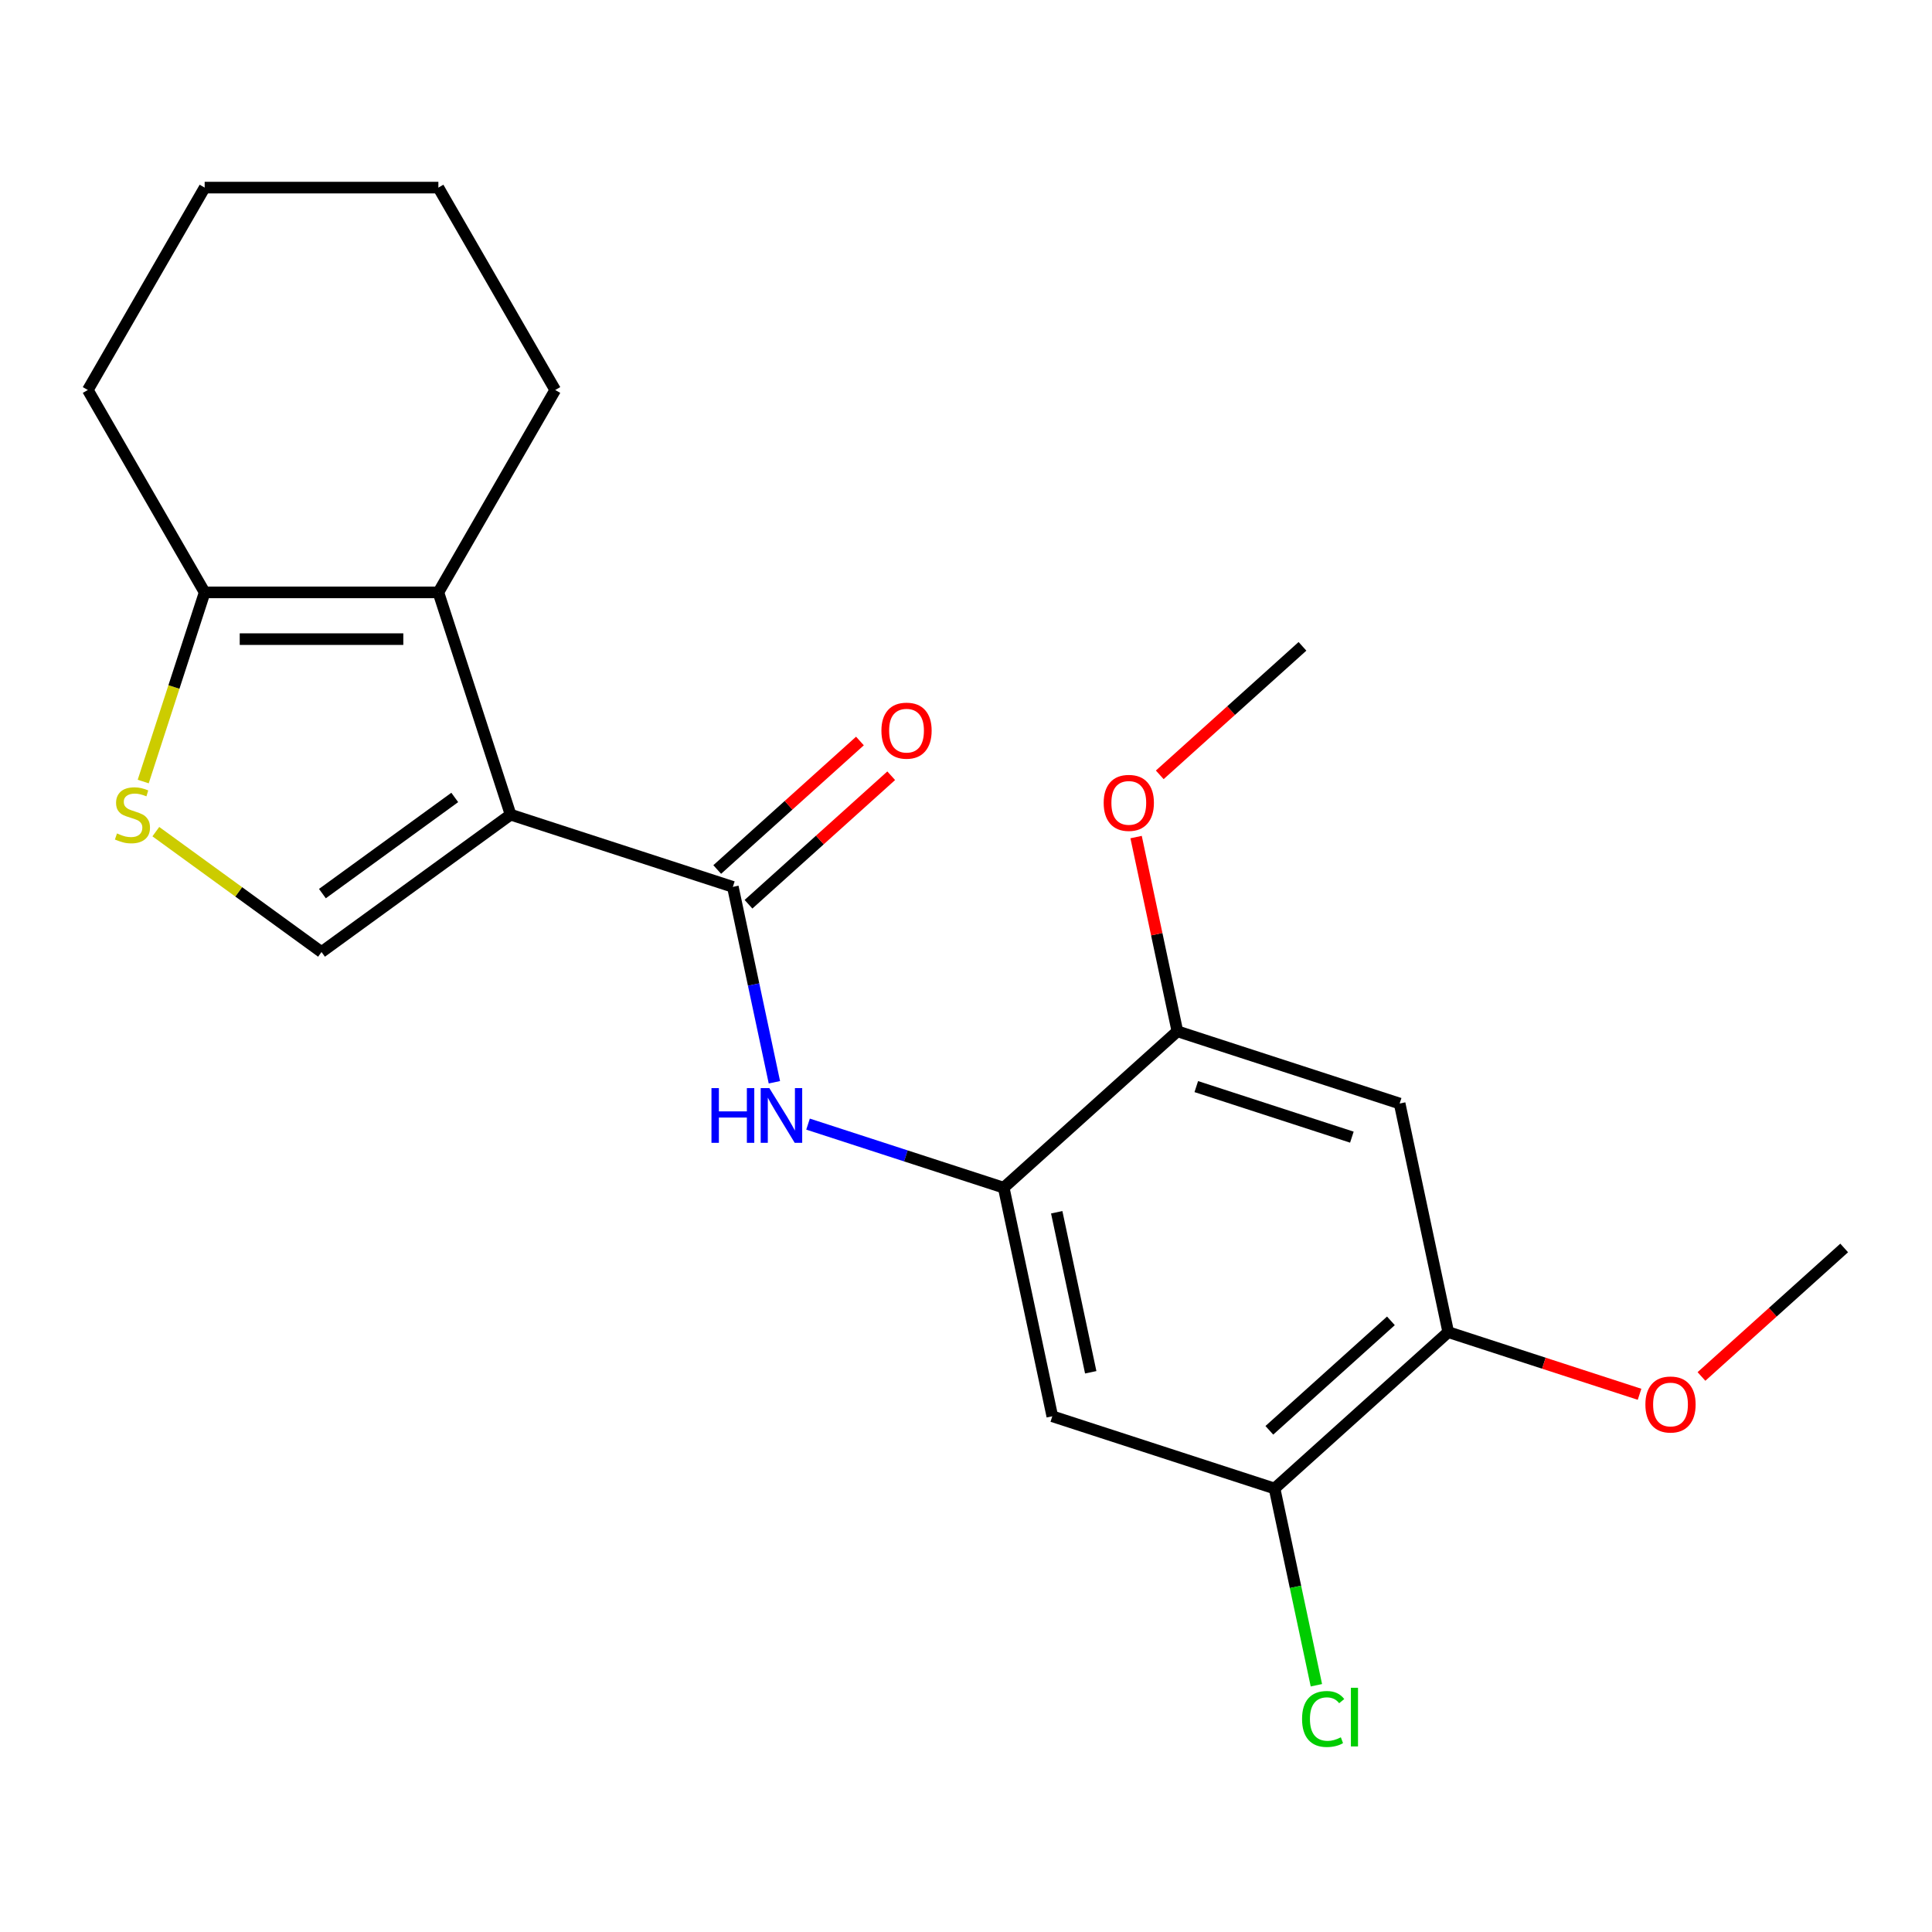<?xml version='1.0' encoding='iso-8859-1'?>
<svg version='1.1' baseProfile='full'
              xmlns='http://www.w3.org/2000/svg'
                      xmlns:rdkit='http://www.rdkit.org/xml'
                      xmlns:xlink='http://www.w3.org/1999/xlink'
                  xml:space='preserve'
width='1000px' height='1000px' viewBox='0 0 1000 1000'>
<!-- END OF HEADER -->
<rect style='opacity:1.0;fill:#FFFFFF;stroke:none' width='1000' height='1000' x='0' y='0'> </rect>
<path class='bond-0' d='M 264.281,421.665 L 379.325,459.045' style='fill:none;fill-rule:evenodd;stroke:#000000;stroke-width:6px;stroke-linecap:butt;stroke-linejoin:miter;stroke-opacity:1' />
<path class='bond-1' d='M 264.281,421.665 L 226.901,306.621' style='fill:none;fill-rule:evenodd;stroke:#000000;stroke-width:6px;stroke-linecap:butt;stroke-linejoin:miter;stroke-opacity:1' />
<path class='bond-2' d='M 264.281,421.665 L 166.419,492.766' style='fill:none;fill-rule:evenodd;stroke:#000000;stroke-width:6px;stroke-linecap:butt;stroke-linejoin:miter;stroke-opacity:1' />
<path class='bond-2' d='M 235.382,412.758 L 166.878,462.528' style='fill:none;fill-rule:evenodd;stroke:#000000;stroke-width:6px;stroke-linecap:butt;stroke-linejoin:miter;stroke-opacity:1' />
<path class='bond-4' d='M 379.325,459.045 L 390.074,509.613' style='fill:none;fill-rule:evenodd;stroke:#000000;stroke-width:6px;stroke-linecap:butt;stroke-linejoin:miter;stroke-opacity:1' />
<path class='bond-4' d='M 390.074,509.613 L 400.823,560.182' style='fill:none;fill-rule:evenodd;stroke:#0000FF;stroke-width:6px;stroke-linecap:butt;stroke-linejoin:miter;stroke-opacity:1' />
<path class='bond-12' d='M 387.419,468.034 L 424.354,434.778' style='fill:none;fill-rule:evenodd;stroke:#000000;stroke-width:6px;stroke-linecap:butt;stroke-linejoin:miter;stroke-opacity:1' />
<path class='bond-12' d='M 424.354,434.778 L 461.289,401.522' style='fill:none;fill-rule:evenodd;stroke:#FF0000;stroke-width:6px;stroke-linecap:butt;stroke-linejoin:miter;stroke-opacity:1' />
<path class='bond-12' d='M 371.231,450.056 L 408.166,416.799' style='fill:none;fill-rule:evenodd;stroke:#000000;stroke-width:6px;stroke-linecap:butt;stroke-linejoin:miter;stroke-opacity:1' />
<path class='bond-12' d='M 408.166,416.799 L 445.101,383.543' style='fill:none;fill-rule:evenodd;stroke:#FF0000;stroke-width:6px;stroke-linecap:butt;stroke-linejoin:miter;stroke-opacity:1' />
<path class='bond-6' d='M 226.901,306.621 L 105.937,306.621' style='fill:none;fill-rule:evenodd;stroke:#000000;stroke-width:6px;stroke-linecap:butt;stroke-linejoin:miter;stroke-opacity:1' />
<path class='bond-6' d='M 208.757,330.814 L 124.081,330.814' style='fill:none;fill-rule:evenodd;stroke:#000000;stroke-width:6px;stroke-linecap:butt;stroke-linejoin:miter;stroke-opacity:1' />
<path class='bond-16' d='M 226.901,306.621 L 287.383,201.863' style='fill:none;fill-rule:evenodd;stroke:#000000;stroke-width:6px;stroke-linecap:butt;stroke-linejoin:miter;stroke-opacity:1' />
<path class='bond-3' d='M 166.419,492.766 L 123.54,461.613' style='fill:none;fill-rule:evenodd;stroke:#000000;stroke-width:6px;stroke-linecap:butt;stroke-linejoin:miter;stroke-opacity:1' />
<path class='bond-3' d='M 123.54,461.613 L 80.661,430.459' style='fill:none;fill-rule:evenodd;stroke:#CCCC00;stroke-width:6px;stroke-linecap:butt;stroke-linejoin:miter;stroke-opacity:1' />
<path class='bond-22' d='M 74.127,404.521 L 90.032,355.571' style='fill:none;fill-rule:evenodd;stroke:#CCCC00;stroke-width:6px;stroke-linecap:butt;stroke-linejoin:miter;stroke-opacity:1' />
<path class='bond-22' d='M 90.032,355.571 L 105.937,306.621' style='fill:none;fill-rule:evenodd;stroke:#000000;stroke-width:6px;stroke-linecap:butt;stroke-linejoin:miter;stroke-opacity:1' />
<path class='bond-5' d='M 418.239,581.838 L 468.879,598.292' style='fill:none;fill-rule:evenodd;stroke:#0000FF;stroke-width:6px;stroke-linecap:butt;stroke-linejoin:miter;stroke-opacity:1' />
<path class='bond-5' d='M 468.879,598.292 L 519.519,614.746' style='fill:none;fill-rule:evenodd;stroke:#000000;stroke-width:6px;stroke-linecap:butt;stroke-linejoin:miter;stroke-opacity:1' />
<path class='bond-7' d='M 519.519,614.746 L 544.669,733.067' style='fill:none;fill-rule:evenodd;stroke:#000000;stroke-width:6px;stroke-linecap:butt;stroke-linejoin:miter;stroke-opacity:1' />
<path class='bond-7' d='M 546.956,627.464 L 564.561,710.289' style='fill:none;fill-rule:evenodd;stroke:#000000;stroke-width:6px;stroke-linecap:butt;stroke-linejoin:miter;stroke-opacity:1' />
<path class='bond-9' d='M 519.519,614.746 L 609.413,533.805' style='fill:none;fill-rule:evenodd;stroke:#000000;stroke-width:6px;stroke-linecap:butt;stroke-linejoin:miter;stroke-opacity:1' />
<path class='bond-17' d='M 105.937,306.621 L 45.455,201.863' style='fill:none;fill-rule:evenodd;stroke:#000000;stroke-width:6px;stroke-linecap:butt;stroke-linejoin:miter;stroke-opacity:1' />
<path class='bond-10' d='M 544.669,733.067 L 659.713,770.447' style='fill:none;fill-rule:evenodd;stroke:#000000;stroke-width:6px;stroke-linecap:butt;stroke-linejoin:miter;stroke-opacity:1' />
<path class='bond-8' d='M 724.457,571.185 L 609.413,533.805' style='fill:none;fill-rule:evenodd;stroke:#000000;stroke-width:6px;stroke-linecap:butt;stroke-linejoin:miter;stroke-opacity:1' />
<path class='bond-8' d='M 699.725,588.587 L 619.194,562.421' style='fill:none;fill-rule:evenodd;stroke:#000000;stroke-width:6px;stroke-linecap:butt;stroke-linejoin:miter;stroke-opacity:1' />
<path class='bond-11' d='M 724.457,571.185 L 749.607,689.506' style='fill:none;fill-rule:evenodd;stroke:#000000;stroke-width:6px;stroke-linecap:butt;stroke-linejoin:miter;stroke-opacity:1' />
<path class='bond-14' d='M 609.413,533.805 L 598.728,483.537' style='fill:none;fill-rule:evenodd;stroke:#000000;stroke-width:6px;stroke-linecap:butt;stroke-linejoin:miter;stroke-opacity:1' />
<path class='bond-14' d='M 598.728,483.537 L 588.044,433.268' style='fill:none;fill-rule:evenodd;stroke:#FF0000;stroke-width:6px;stroke-linecap:butt;stroke-linejoin:miter;stroke-opacity:1' />
<path class='bond-13' d='M 659.713,770.447 L 670.536,821.366' style='fill:none;fill-rule:evenodd;stroke:#000000;stroke-width:6px;stroke-linecap:butt;stroke-linejoin:miter;stroke-opacity:1' />
<path class='bond-13' d='M 670.536,821.366 L 681.359,872.284' style='fill:none;fill-rule:evenodd;stroke:#00CC00;stroke-width:6px;stroke-linecap:butt;stroke-linejoin:miter;stroke-opacity:1' />
<path class='bond-24' d='M 659.713,770.447 L 749.607,689.506' style='fill:none;fill-rule:evenodd;stroke:#000000;stroke-width:6px;stroke-linecap:butt;stroke-linejoin:miter;stroke-opacity:1' />
<path class='bond-24' d='M 657.009,740.327 L 719.935,683.669' style='fill:none;fill-rule:evenodd;stroke:#000000;stroke-width:6px;stroke-linecap:butt;stroke-linejoin:miter;stroke-opacity:1' />
<path class='bond-15' d='M 749.607,689.506 L 799.117,705.593' style='fill:none;fill-rule:evenodd;stroke:#000000;stroke-width:6px;stroke-linecap:butt;stroke-linejoin:miter;stroke-opacity:1' />
<path class='bond-15' d='M 799.117,705.593 L 848.627,721.68' style='fill:none;fill-rule:evenodd;stroke:#FF0000;stroke-width:6px;stroke-linecap:butt;stroke-linejoin:miter;stroke-opacity:1' />
<path class='bond-19' d='M 600.288,401.056 L 637.223,367.799' style='fill:none;fill-rule:evenodd;stroke:#FF0000;stroke-width:6px;stroke-linecap:butt;stroke-linejoin:miter;stroke-opacity:1' />
<path class='bond-19' d='M 637.223,367.799 L 674.158,334.543' style='fill:none;fill-rule:evenodd;stroke:#000000;stroke-width:6px;stroke-linecap:butt;stroke-linejoin:miter;stroke-opacity:1' />
<path class='bond-18' d='M 880.675,712.458 L 917.61,679.202' style='fill:none;fill-rule:evenodd;stroke:#FF0000;stroke-width:6px;stroke-linecap:butt;stroke-linejoin:miter;stroke-opacity:1' />
<path class='bond-18' d='M 917.61,679.202 L 954.545,645.945' style='fill:none;fill-rule:evenodd;stroke:#000000;stroke-width:6px;stroke-linecap:butt;stroke-linejoin:miter;stroke-opacity:1' />
<path class='bond-20' d='M 287.383,201.863 L 226.901,97.104' style='fill:none;fill-rule:evenodd;stroke:#000000;stroke-width:6px;stroke-linecap:butt;stroke-linejoin:miter;stroke-opacity:1' />
<path class='bond-23' d='M 45.455,201.863 L 105.937,97.104' style='fill:none;fill-rule:evenodd;stroke:#000000;stroke-width:6px;stroke-linecap:butt;stroke-linejoin:miter;stroke-opacity:1' />
<path class='bond-21' d='M 226.901,97.104 L 105.937,97.104' style='fill:none;fill-rule:evenodd;stroke:#000000;stroke-width:6px;stroke-linecap:butt;stroke-linejoin:miter;stroke-opacity:1' />
<path  class='atom-4' d='M 60.557 431.385
Q 60.877 431.505, 62.197 432.065
Q 63.517 432.625, 64.957 432.985
Q 66.437 433.305, 67.877 433.305
Q 70.557 433.305, 72.117 432.025
Q 73.677 430.705, 73.677 428.425
Q 73.677 426.865, 72.877 425.905
Q 72.117 424.945, 70.917 424.425
Q 69.717 423.905, 67.717 423.305
Q 65.197 422.545, 63.677 421.825
Q 62.197 421.105, 61.117 419.585
Q 60.077 418.065, 60.077 415.505
Q 60.077 411.945, 62.477 409.745
Q 64.917 407.545, 69.717 407.545
Q 72.997 407.545, 76.717 409.105
L 75.797 412.185
Q 72.397 410.785, 69.837 410.785
Q 67.077 410.785, 65.557 411.945
Q 64.037 413.065, 64.077 415.025
Q 64.077 416.545, 64.837 417.465
Q 65.637 418.385, 66.757 418.905
Q 67.917 419.425, 69.837 420.025
Q 72.397 420.825, 73.917 421.625
Q 75.437 422.425, 76.517 424.065
Q 77.637 425.665, 77.637 428.425
Q 77.637 432.345, 74.997 434.465
Q 72.397 436.545, 68.037 436.545
Q 65.517 436.545, 63.597 435.985
Q 61.717 435.465, 59.477 434.545
L 60.557 431.385
' fill='#CCCC00'/>
<path  class='atom-5' d='M 368.255 563.206
L 372.095 563.206
L 372.095 575.246
L 386.575 575.246
L 386.575 563.206
L 390.415 563.206
L 390.415 591.526
L 386.575 591.526
L 386.575 578.446
L 372.095 578.446
L 372.095 591.526
L 368.255 591.526
L 368.255 563.206
' fill='#0000FF'/>
<path  class='atom-5' d='M 398.215 563.206
L 407.495 578.206
Q 408.415 579.686, 409.895 582.366
Q 411.375 585.046, 411.455 585.206
L 411.455 563.206
L 415.215 563.206
L 415.215 591.526
L 411.335 591.526
L 401.375 575.126
Q 400.215 573.206, 398.975 571.006
Q 397.775 568.806, 397.415 568.126
L 397.415 591.526
L 393.735 591.526
L 393.735 563.206
L 398.215 563.206
' fill='#0000FF'/>
<path  class='atom-13' d='M 456.219 378.184
Q 456.219 371.384, 459.579 367.584
Q 462.939 363.784, 469.219 363.784
Q 475.499 363.784, 478.859 367.584
Q 482.219 371.384, 482.219 378.184
Q 482.219 385.064, 478.819 388.984
Q 475.419 392.864, 469.219 392.864
Q 462.979 392.864, 459.579 388.984
Q 456.219 385.104, 456.219 378.184
M 469.219 389.664
Q 473.539 389.664, 475.859 386.784
Q 478.219 383.864, 478.219 378.184
Q 478.219 372.624, 475.859 369.824
Q 473.539 366.984, 469.219 366.984
Q 464.899 366.984, 462.539 369.784
Q 460.219 372.584, 460.219 378.184
Q 460.219 383.904, 462.539 386.784
Q 464.899 389.664, 469.219 389.664
' fill='#FF0000'/>
<path  class='atom-14' d='M 673.943 889.748
Q 673.943 882.708, 677.223 879.028
Q 680.543 875.308, 686.823 875.308
Q 692.663 875.308, 695.783 879.428
L 693.143 881.588
Q 690.863 878.588, 686.823 878.588
Q 682.543 878.588, 680.263 881.468
Q 678.023 884.308, 678.023 889.748
Q 678.023 895.348, 680.343 898.228
Q 682.703 901.108, 687.263 901.108
Q 690.383 901.108, 694.023 899.228
L 695.143 902.228
Q 693.663 903.188, 691.423 903.748
Q 689.183 904.308, 686.703 904.308
Q 680.543 904.308, 677.223 900.548
Q 673.943 896.788, 673.943 889.748
' fill='#00CC00'/>
<path  class='atom-14' d='M 699.223 873.588
L 702.903 873.588
L 702.903 903.948
L 699.223 903.948
L 699.223 873.588
' fill='#00CC00'/>
<path  class='atom-15' d='M 571.263 415.564
Q 571.263 408.764, 574.623 404.964
Q 577.983 401.164, 584.263 401.164
Q 590.543 401.164, 593.903 404.964
Q 597.263 408.764, 597.263 415.564
Q 597.263 422.444, 593.863 426.364
Q 590.463 430.244, 584.263 430.244
Q 578.023 430.244, 574.623 426.364
Q 571.263 422.484, 571.263 415.564
M 584.263 427.044
Q 588.583 427.044, 590.903 424.164
Q 593.263 421.244, 593.263 415.564
Q 593.263 410.004, 590.903 407.204
Q 588.583 404.364, 584.263 404.364
Q 579.943 404.364, 577.583 407.164
Q 575.263 409.964, 575.263 415.564
Q 575.263 421.284, 577.583 424.164
Q 579.943 427.044, 584.263 427.044
' fill='#FF0000'/>
<path  class='atom-16' d='M 851.651 726.966
Q 851.651 720.166, 855.011 716.366
Q 858.371 712.566, 864.651 712.566
Q 870.931 712.566, 874.291 716.366
Q 877.651 720.166, 877.651 726.966
Q 877.651 733.846, 874.251 737.766
Q 870.851 741.646, 864.651 741.646
Q 858.411 741.646, 855.011 737.766
Q 851.651 733.886, 851.651 726.966
M 864.651 738.446
Q 868.971 738.446, 871.291 735.566
Q 873.651 732.646, 873.651 726.966
Q 873.651 721.406, 871.291 718.606
Q 868.971 715.766, 864.651 715.766
Q 860.331 715.766, 857.971 718.566
Q 855.651 721.366, 855.651 726.966
Q 855.651 732.686, 857.971 735.566
Q 860.331 738.446, 864.651 738.446
' fill='#FF0000'/>
</svg>
